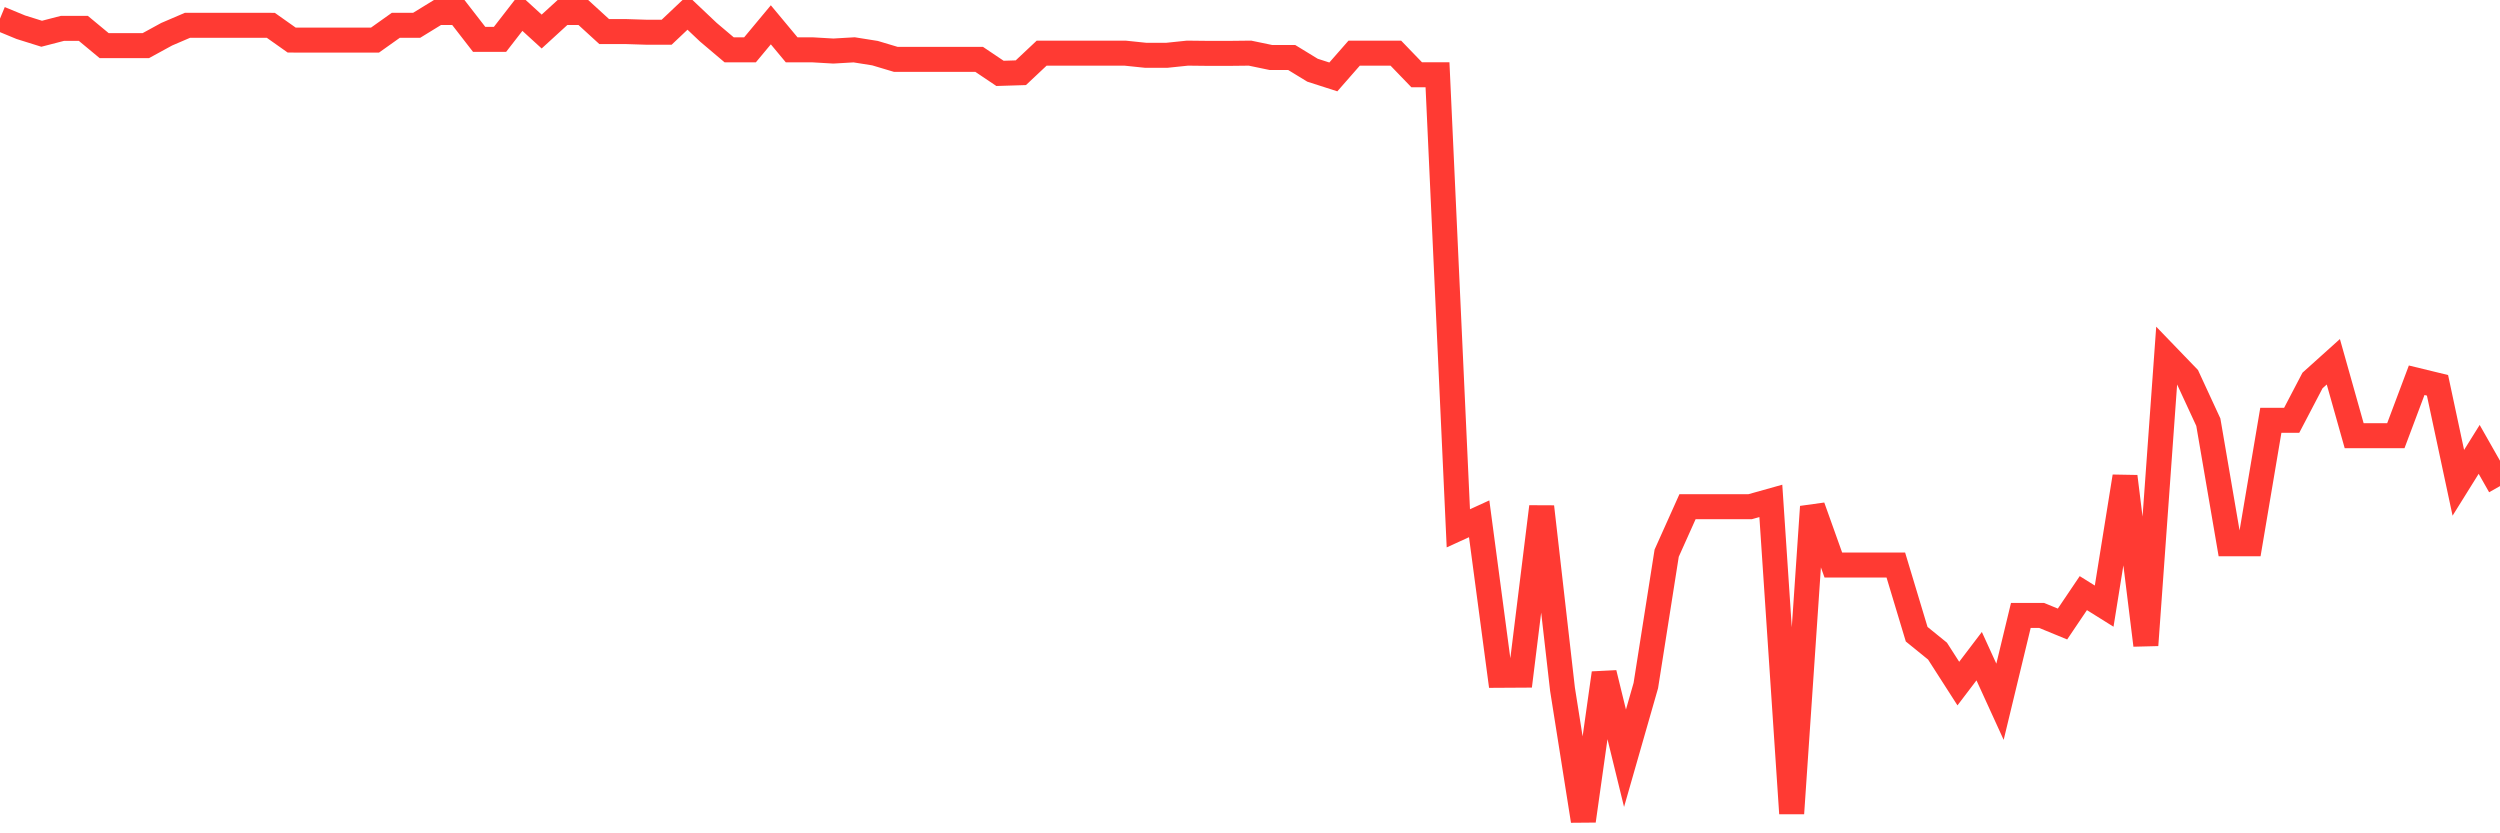 <svg
  xmlns="http://www.w3.org/2000/svg"
  xmlns:xlink="http://www.w3.org/1999/xlink"
  width="120"
  height="40"
  viewBox="0 0 120 40"
  preserveAspectRatio="none"
>
  <polyline
    points="0,0.894 1,1.307 2,1.62 3,1.361 4,1.361 5,2.19 6,2.19 7,2.19 8,1.643 9,1.214 10,1.214 11,1.214 12,1.214 13,1.216 14,1.923 15,1.925 16,1.925 17,1.925 18,1.925 19,1.214 20,1.214 21,0.6 22,0.6 23,1.89 24,1.89 25,0.6 26,1.514 27,0.6 28,0.6 29,1.514 30,1.514 31,1.546 32,1.546 33,0.6 34,1.546 35,2.392 36,2.392 37,1.191 38,2.392 39,2.392 40,2.45 41,2.392 42,2.551 43,2.85 44,2.85 45,2.85 46,2.85 47,2.85 48,3.522 49,3.491 50,2.551 51,2.551 52,2.551 53,2.551 54,2.551 55,2.655 56,2.655 57,2.551 58,2.562 59,2.562 60,2.551 61,2.759 62,2.759 63,3.37 64,3.692 65,2.551 66,2.551 67,2.551 68,3.588 69,3.588 70,25.36 71,24.902 72,32.414 73,32.408 74,24.323 75,33.084 76,39.4 77,32.309 78,36.395 79,32.906 80,26.552 81,24.323 82,24.323 83,24.323 84,24.323 85,24.043 86,39.045 87,24.323 88,27.121 89,27.123 90,27.123 91,27.123 92,30.442 93,31.253 94,32.812 95,31.496 96,33.685 97,29.542 98,29.542 99,29.953 100,28.47 101,29.095 102,22.872 103,30.969 104,17.066 105,18.103 106,20.265 107,26.1 108,26.1 109,20.176 110,20.176 111,18.264 112,17.365 113,20.914 114,20.914 115,20.914 116,18.252 117,18.495 118,23.175 119,21.57 120,23.332"
    fill="none"
    stroke="#ff3a33"
    stroke-width="1.2"
  >
  </polyline>
</svg>